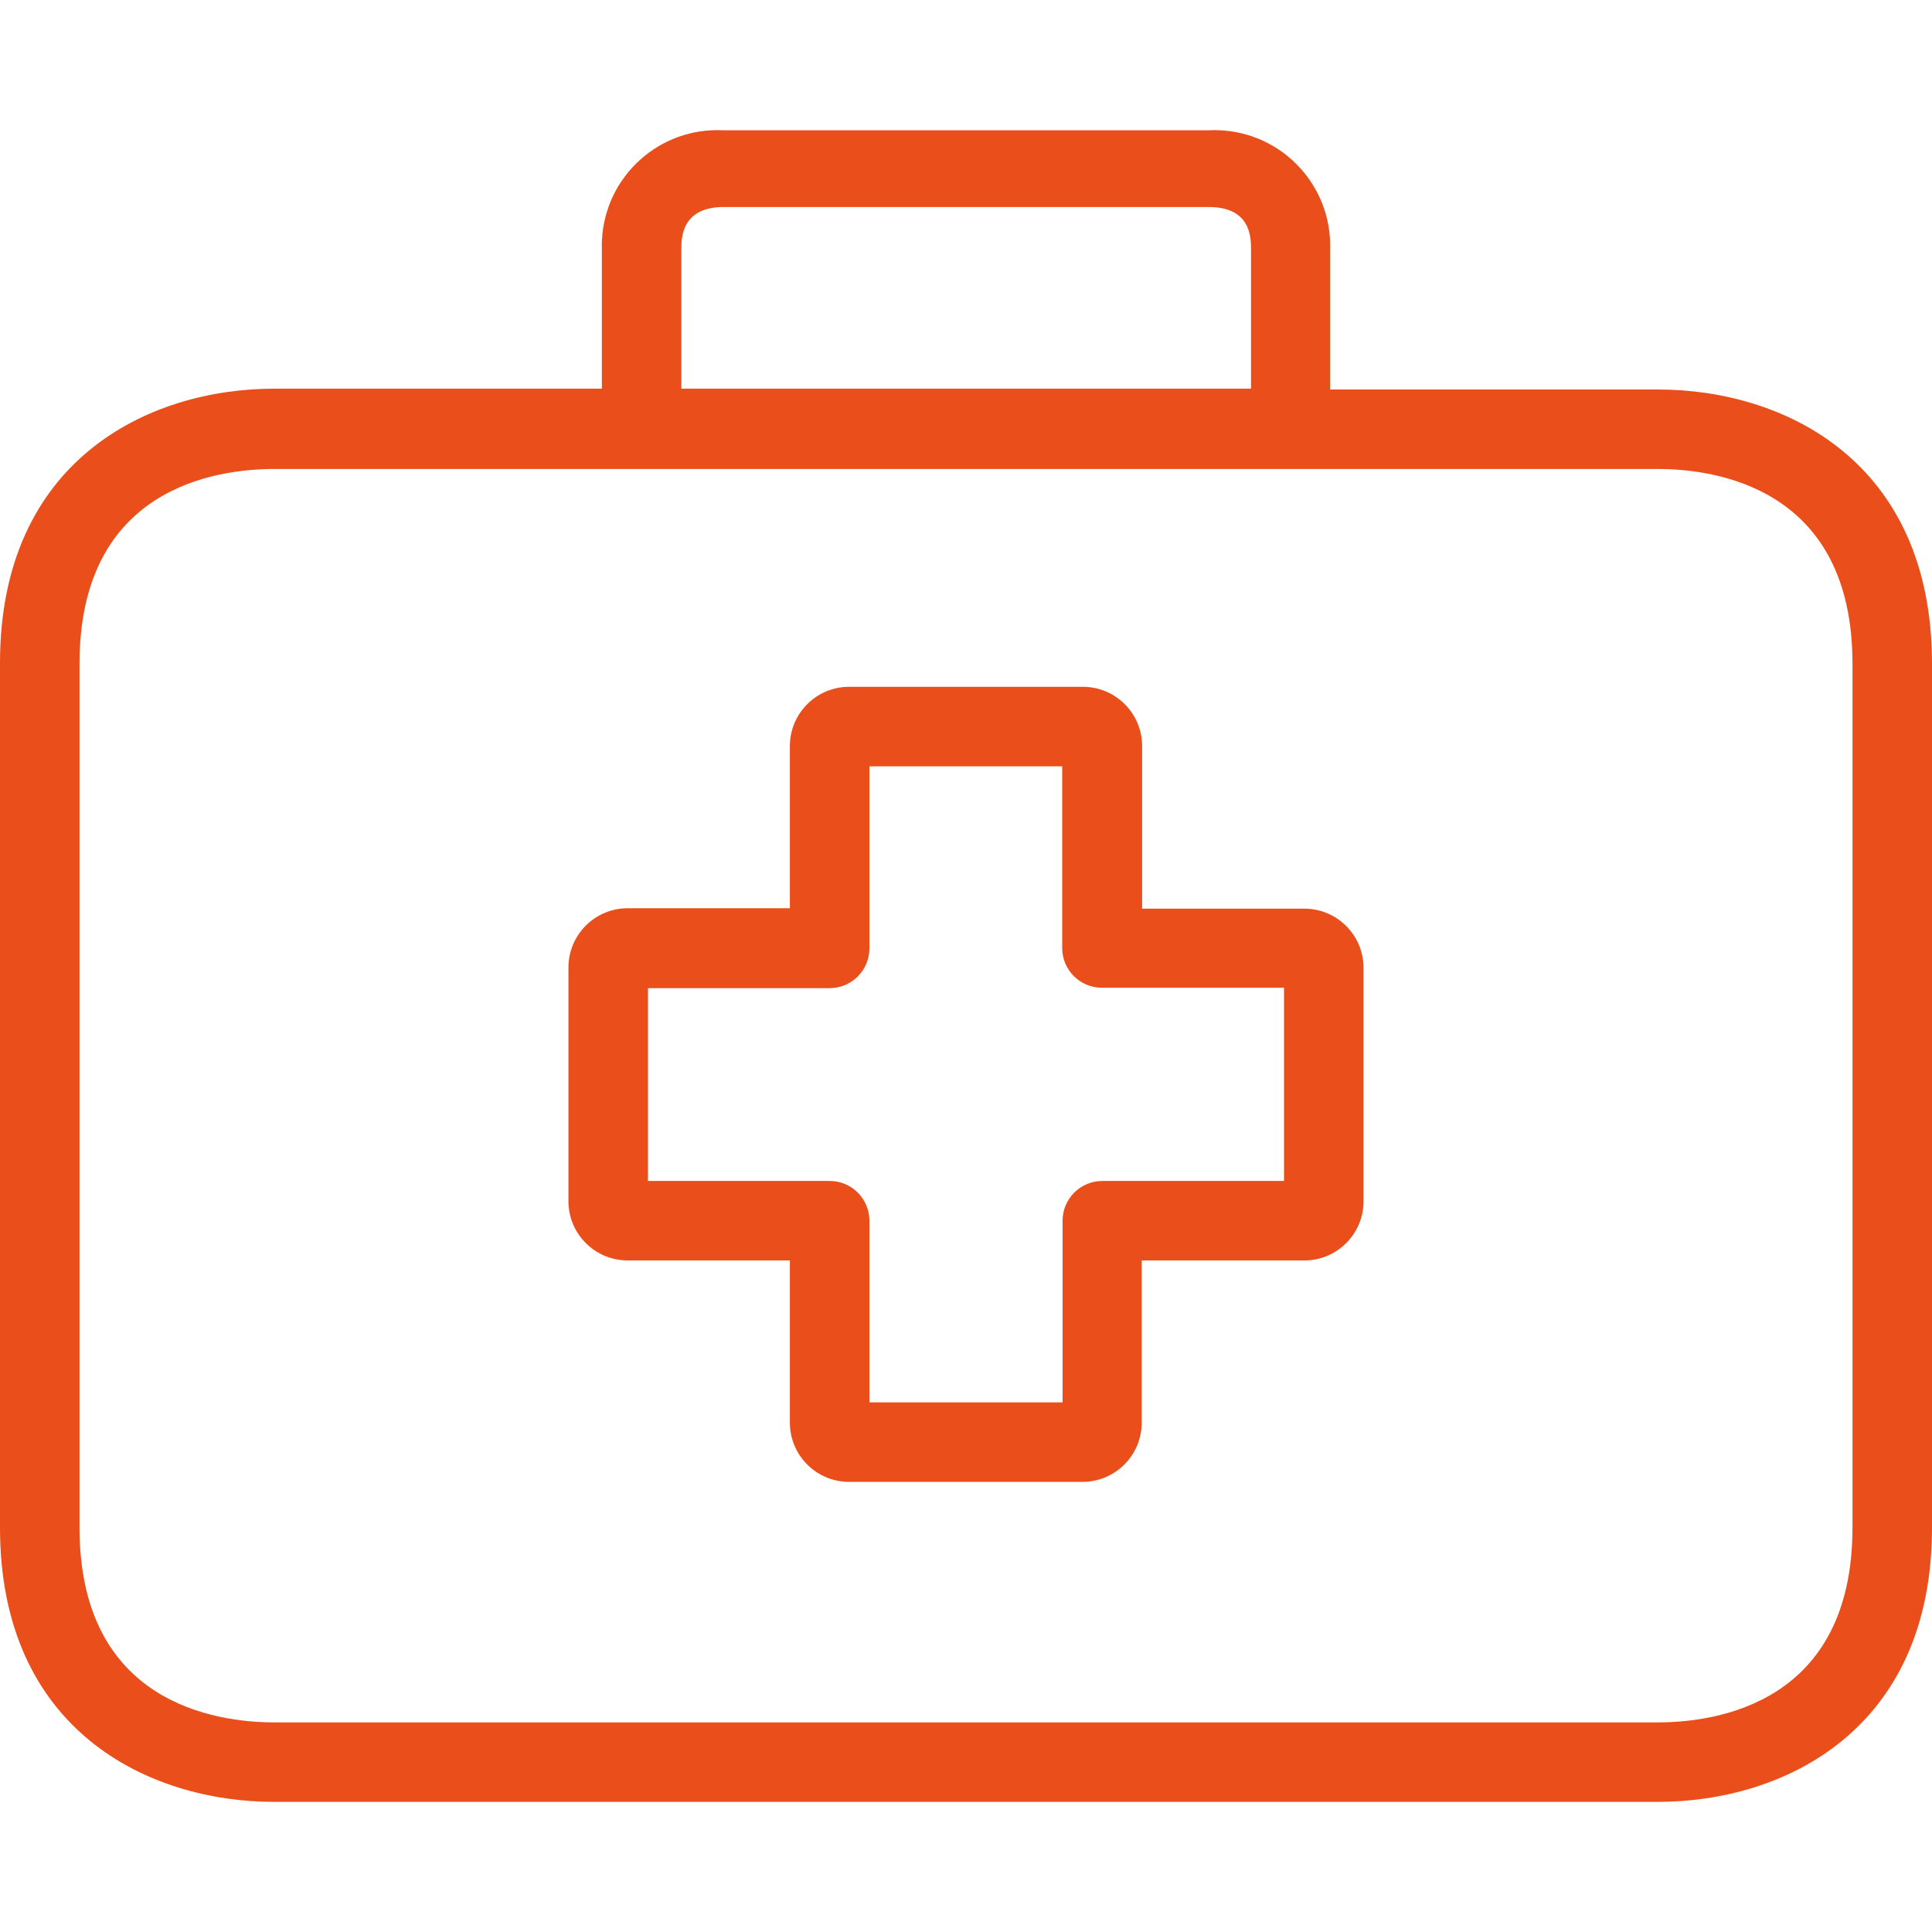 <svg width="57" height="57" viewBox="0 0 57 57" fill="none" xmlns="http://www.w3.org/2000/svg">
<path d="M38.481 26.808C38.477 26.808 38.473 26.808 38.469 26.808H33.696V22.022C33.702 21.057 32.925 20.27 31.96 20.263C31.956 20.263 31.952 20.263 31.948 20.263H25.052C24.087 20.263 23.304 21.046 23.304 22.011V26.796H18.531C17.566 26.789 16.778 27.567 16.771 28.532C16.771 28.54 16.771 28.547 16.771 28.555V35.44C16.771 36.405 17.554 37.187 18.519 37.187H23.304V41.961C23.298 42.926 24.075 43.714 25.04 43.72C25.044 43.72 25.048 43.72 25.052 43.72H31.936C32.901 43.72 33.684 42.938 33.684 41.972V37.187H38.469C39.434 37.194 40.222 36.417 40.228 35.452C40.228 35.447 40.228 35.444 40.228 35.44V28.555C40.228 27.59 39.446 26.808 38.481 26.808ZM37.883 34.842H32.523C31.875 34.842 31.35 35.367 31.35 36.014V41.374H25.65V36.014C25.65 35.367 25.125 34.842 24.477 34.842H19.117V29.153H24.477C25.125 29.153 25.65 28.628 25.65 27.98V22.609H31.338V27.969C31.338 28.616 31.863 29.142 32.511 29.142H37.883V34.842Z" fill="#E94E1B"/>
<path d="M48.907 11.491H39.243V7.362C39.304 5.478 37.826 3.902 35.942 3.841C35.846 3.838 35.75 3.839 35.654 3.844H21.346C19.463 3.745 17.858 5.192 17.76 7.074C17.755 7.17 17.754 7.266 17.757 7.362V11.467H8.093C4.363 11.467 0 13.59 0 19.56V45.069C0 51.039 4.363 53.161 8.093 53.161H48.907C52.637 53.161 57 51.039 57 45.069V19.583C57 13.613 52.649 11.491 48.907 11.491ZM20.102 7.362C20.102 7.022 20.102 6.107 21.357 6.107H35.654C36.909 6.107 36.909 7.01 36.909 7.362V11.467H20.102V7.362ZM54.654 45.069C54.654 50.253 50.643 50.816 48.907 50.816H8.093C6.369 50.816 2.346 50.253 2.346 45.069V19.583C2.346 14.399 6.357 13.836 8.093 13.836H48.907C50.632 13.836 54.654 14.399 54.654 19.583V45.069Z" fill="#E94E1B"/>
</svg>

